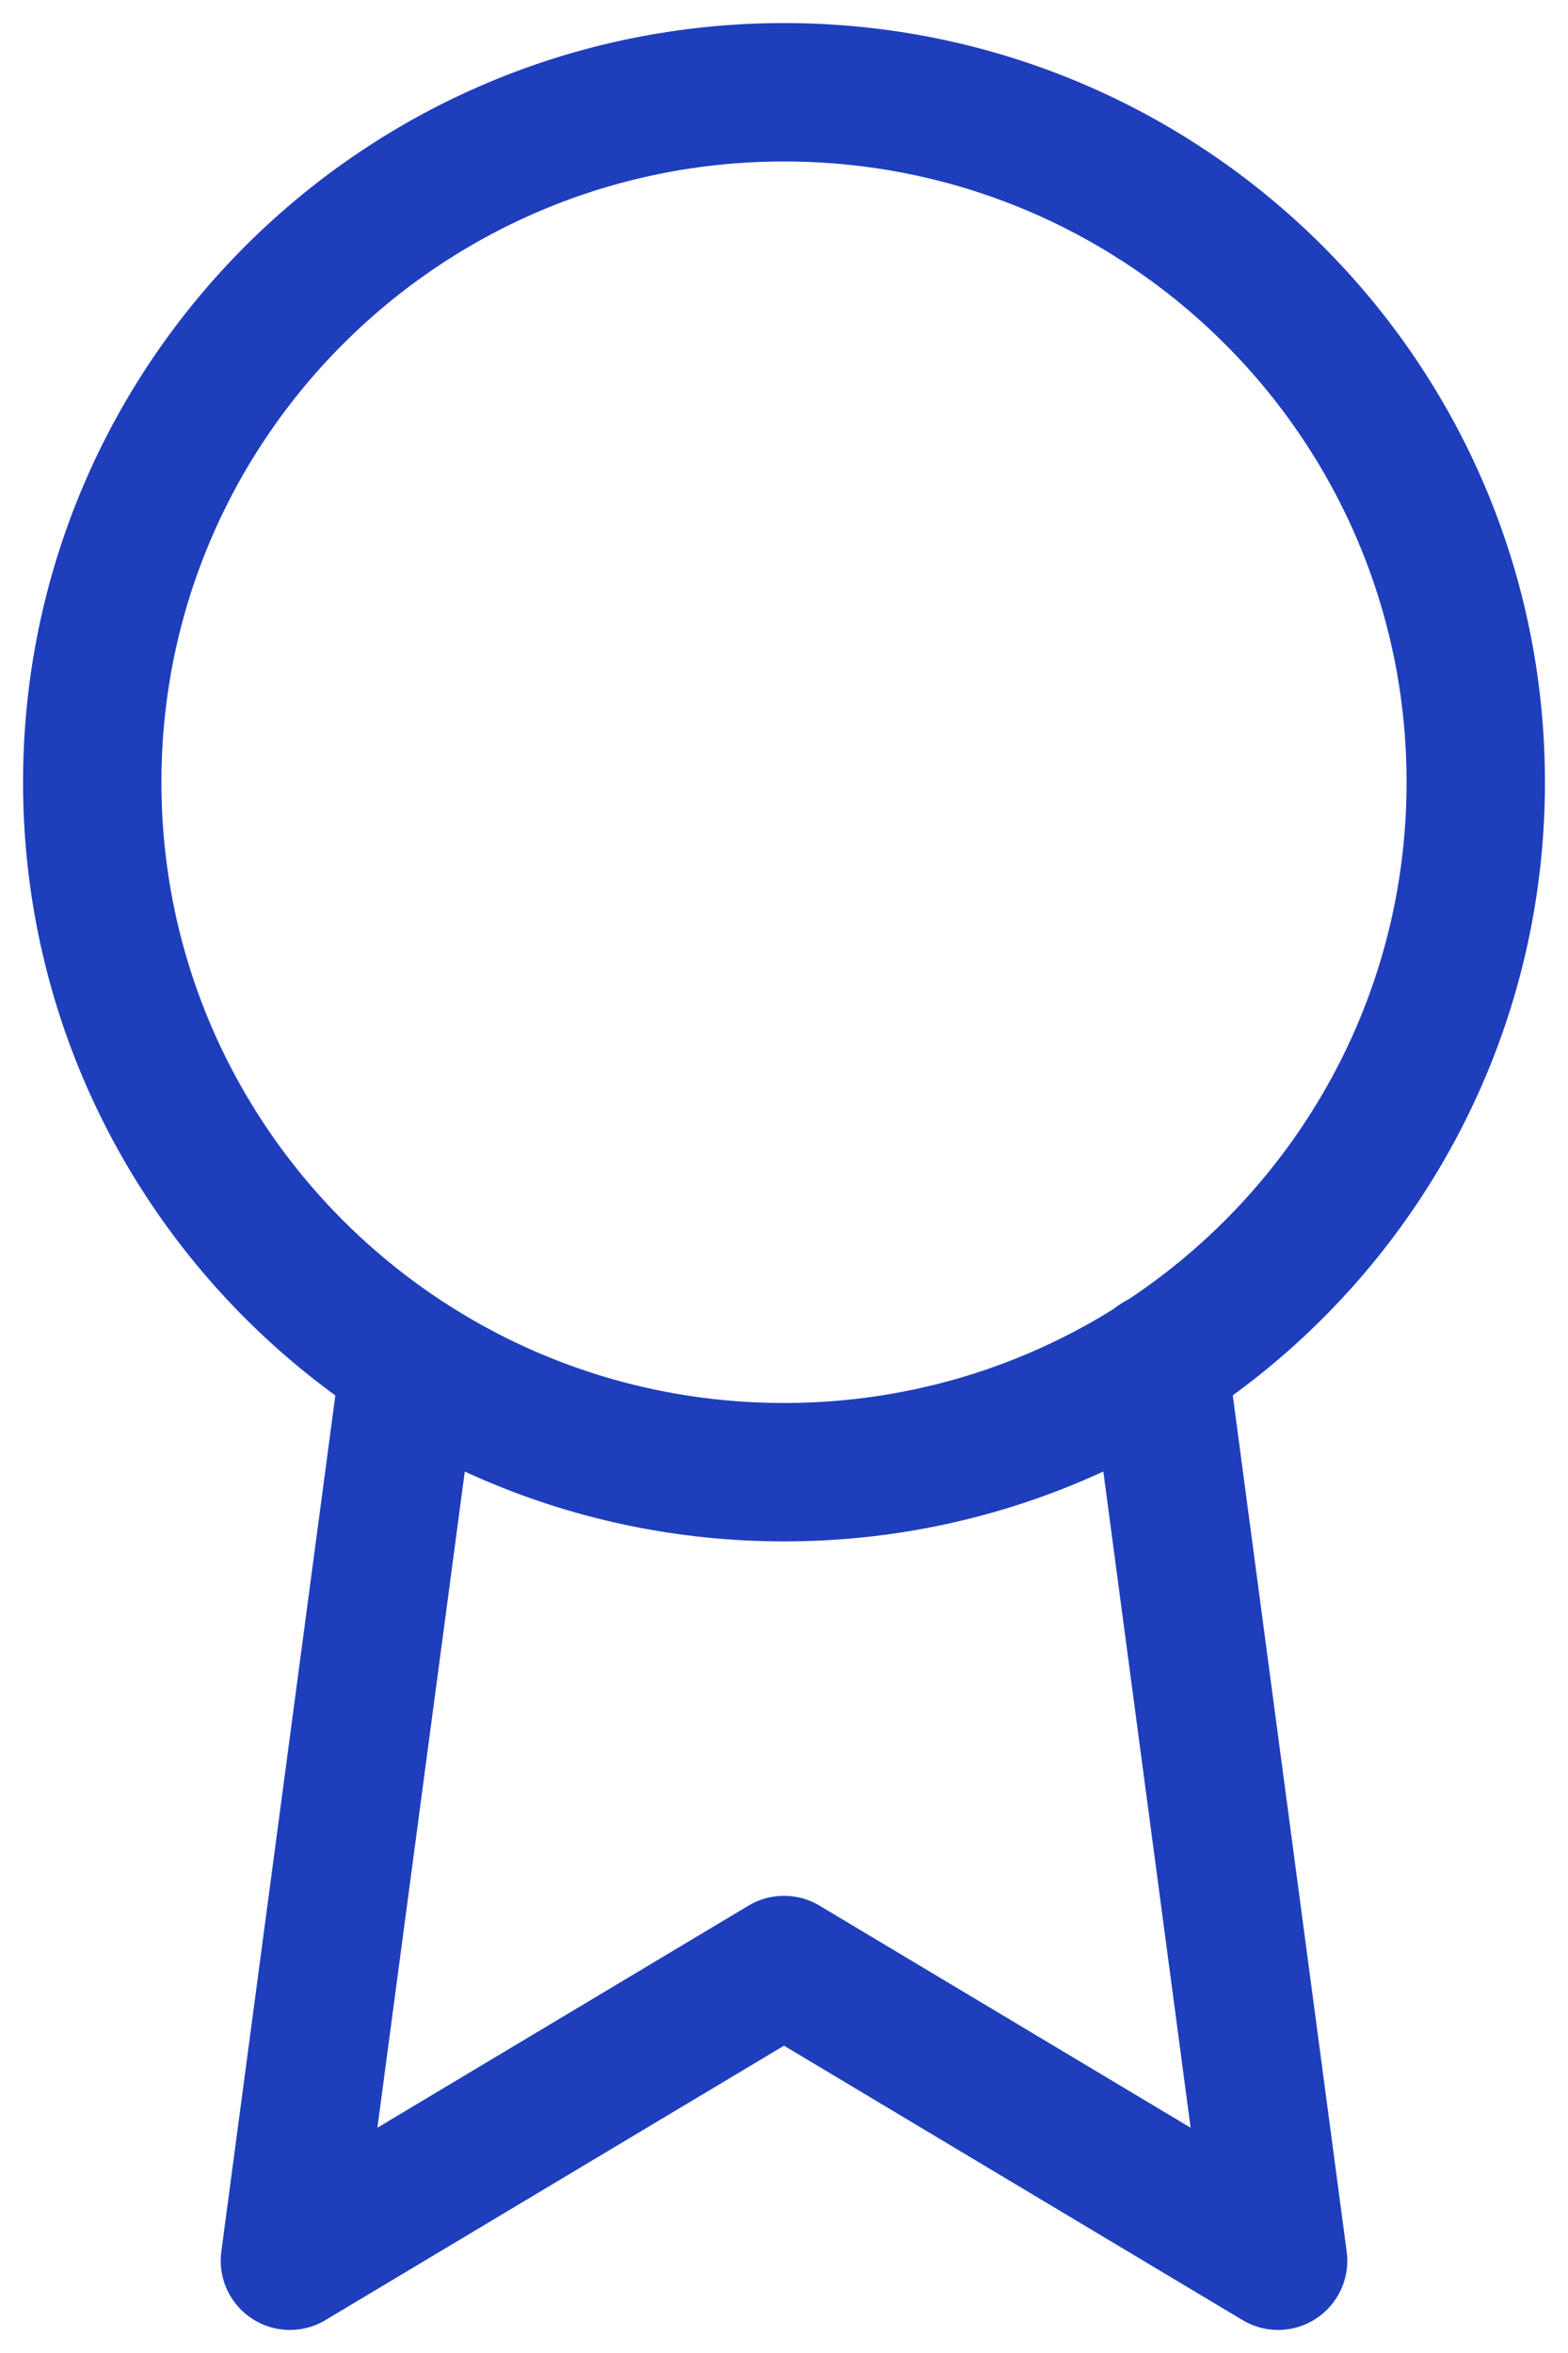 <?xml version="1.0" encoding="UTF-8"?> <svg xmlns="http://www.w3.org/2000/svg" xmlns:xlink="http://www.w3.org/1999/xlink" width="34px" height="51px" viewBox="0 0 34 51"> <title>award</title> <g id="Page-1" stroke="none" stroke-width="1" fill="none" fill-rule="evenodd" stroke-linecap="round" stroke-linejoin="round"> <g id="award" transform="translate(2, 2)" stroke="#1E3EBC" stroke-width="3"> <path d="M15,0 C6.716,0 0,6.695 0,14.955 C0,23.214 6.716,29.909 15,29.909 C23.284,29.909 30,23.214 30,14.955 C30,6.695 23.284,0 15,0 Z" id="Path"></path> <polyline id="Path" points="6.879 27.538 4.286 47 15 40.591 25.714 47 23.121 27.516"></polyline> </g> </g> </svg> 
